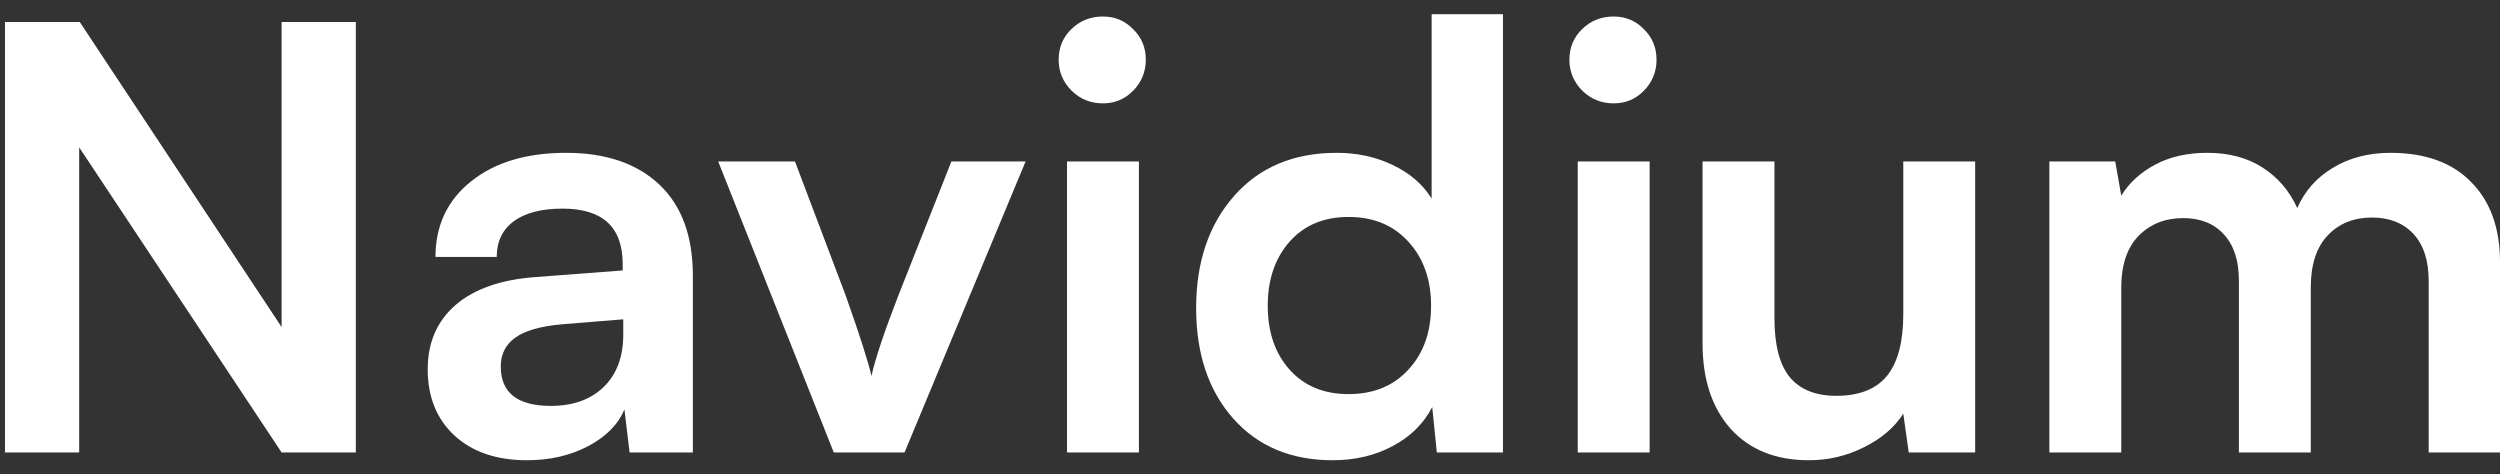 <svg xmlns="http://www.w3.org/2000/svg" width="137" height="26" viewBox="0 0 137 26" fill="none">
  <rect x="0" y="0" width="137" height="26" fill="#333333" stroke="none"/>
  <path d="M4.339 24.796H0.273V1.204H4.37L15.433 17.925V1.204H19.499V24.796H15.433L4.339 8.075V24.796Z" fill="white"/>
  <path d="M28.892 25.221C27.211 25.221 25.882 24.77 24.905 23.866C23.928 22.962 23.439 21.754 23.439 20.241C23.439 18.77 23.949 17.594 24.968 16.711C25.997 15.829 27.458 15.319 29.349 15.183L34.124 14.82V14.473C34.124 12.446 33.026 11.432 30.83 11.432C29.674 11.432 28.782 11.663 28.151 12.125C27.531 12.588 27.221 13.239 27.221 14.079H23.865C23.865 12.357 24.516 10.975 25.819 9.935C27.122 8.895 28.855 8.375 31.019 8.375C33.194 8.375 34.896 8.953 36.125 10.108C37.355 11.264 37.969 12.934 37.969 15.12V24.796H34.502L34.218 22.432C33.882 23.251 33.22 23.924 32.233 24.449C31.245 24.964 30.131 25.221 28.892 25.221ZM30.184 22.243C31.403 22.243 32.369 21.896 33.084 21.203C33.798 20.509 34.155 19.553 34.155 18.334V17.499L30.83 17.767C29.633 17.872 28.766 18.119 28.23 18.508C27.705 18.886 27.442 19.411 27.442 20.084C27.442 21.523 28.356 22.243 30.184 22.243Z" fill="white"/>
  <path d="M45.691 24.796L39.356 8.847H43.564L46.337 16.175C47.115 18.371 47.587 19.847 47.756 20.604C47.966 19.658 48.459 18.182 49.237 16.175L52.137 8.847H56.203L49.568 24.796H45.691Z" fill="white"/>
  <path d="M60.442 5.664C59.769 5.664 59.197 5.433 58.724 4.971C58.251 4.498 58.015 3.931 58.015 3.269C58.015 2.607 58.246 2.05 58.708 1.598C59.181 1.136 59.759 0.905 60.442 0.905C61.093 0.905 61.645 1.136 62.096 1.598C62.559 2.05 62.79 2.607 62.79 3.269C62.79 3.931 62.559 4.498 62.096 4.971C61.645 5.433 61.093 5.664 60.442 5.664ZM58.472 24.796V8.847H62.412V24.796H58.472Z" fill="white"/>
  <path d="M73.033 25.221C70.743 25.221 68.92 24.454 67.565 22.92C66.22 21.387 65.548 19.375 65.548 16.885C65.548 14.363 66.241 12.315 67.628 10.739C69.015 9.163 70.89 8.375 73.254 8.375C74.368 8.375 75.387 8.595 76.311 9.037C77.246 9.478 77.961 10.092 78.454 10.88V0.779H82.363V24.796H78.738L78.486 22.306C78.013 23.22 77.288 23.934 76.311 24.449C75.345 24.964 74.252 25.221 73.033 25.221ZM73.9 21.597C75.266 21.597 76.359 21.15 77.178 20.257C78.008 19.364 78.423 18.198 78.423 16.759C78.423 15.319 78.008 14.148 77.178 13.244C76.359 12.341 75.266 11.889 73.9 11.889C72.545 11.889 71.468 12.341 70.669 13.244C69.871 14.148 69.472 15.319 69.472 16.759C69.472 18.198 69.871 19.364 70.669 20.257C71.468 21.15 72.545 21.597 73.9 21.597Z" fill="white"/>
  <path d="M88.43 5.664C87.758 5.664 87.185 5.433 86.712 4.971C86.24 4.498 86.003 3.931 86.003 3.269C86.003 2.607 86.234 2.05 86.697 1.598C87.169 1.136 87.747 0.905 88.43 0.905C89.082 0.905 89.633 1.136 90.085 1.598C90.547 2.05 90.778 2.607 90.778 3.269C90.778 3.931 90.547 4.498 90.085 4.971C89.633 5.433 89.082 5.664 88.43 5.664ZM86.46 24.796V8.847H90.4V24.796H86.46Z" fill="white"/>
  <path d="M104.3 8.847H108.239V24.796H104.599L104.3 22.668C103.816 23.425 103.097 24.039 102.141 24.512C101.195 24.985 100.192 25.221 99.131 25.221C97.313 25.221 95.884 24.649 94.844 23.503C93.814 22.348 93.3 20.788 93.3 18.823V8.847H97.24V17.436C97.24 18.918 97.523 20 98.091 20.683C98.658 21.355 99.504 21.691 100.628 21.691C101.878 21.691 102.802 21.329 103.401 20.604C104 19.868 104.3 18.739 104.3 17.216V8.847Z" fill="white"/>
  <path d="M116.245 24.796H112.305V8.847H115.914L116.245 10.723C116.676 10.019 117.296 9.452 118.105 9.021C118.914 8.59 119.864 8.375 120.957 8.375C122.144 8.375 123.153 8.643 123.983 9.178C124.823 9.714 125.459 10.455 125.89 11.4C126.299 10.465 126.951 9.73 127.844 9.194C128.747 8.648 129.798 8.375 130.996 8.375C132.908 8.375 134.384 8.911 135.424 9.982C136.475 11.043 137 12.504 137 14.363V24.796H133.092V15.403C133.092 14.279 132.813 13.418 132.256 12.819C131.7 12.22 130.943 11.921 129.987 11.921C128.989 11.921 128.18 12.246 127.56 12.898C126.94 13.549 126.63 14.505 126.63 15.766V24.796H122.691V15.372C122.691 14.279 122.417 13.439 121.871 12.85C121.335 12.251 120.589 11.952 119.633 11.952C118.646 11.952 117.832 12.278 117.191 12.929C116.56 13.581 116.245 14.526 116.245 15.766V24.796Z" fill="white"/>
</svg>